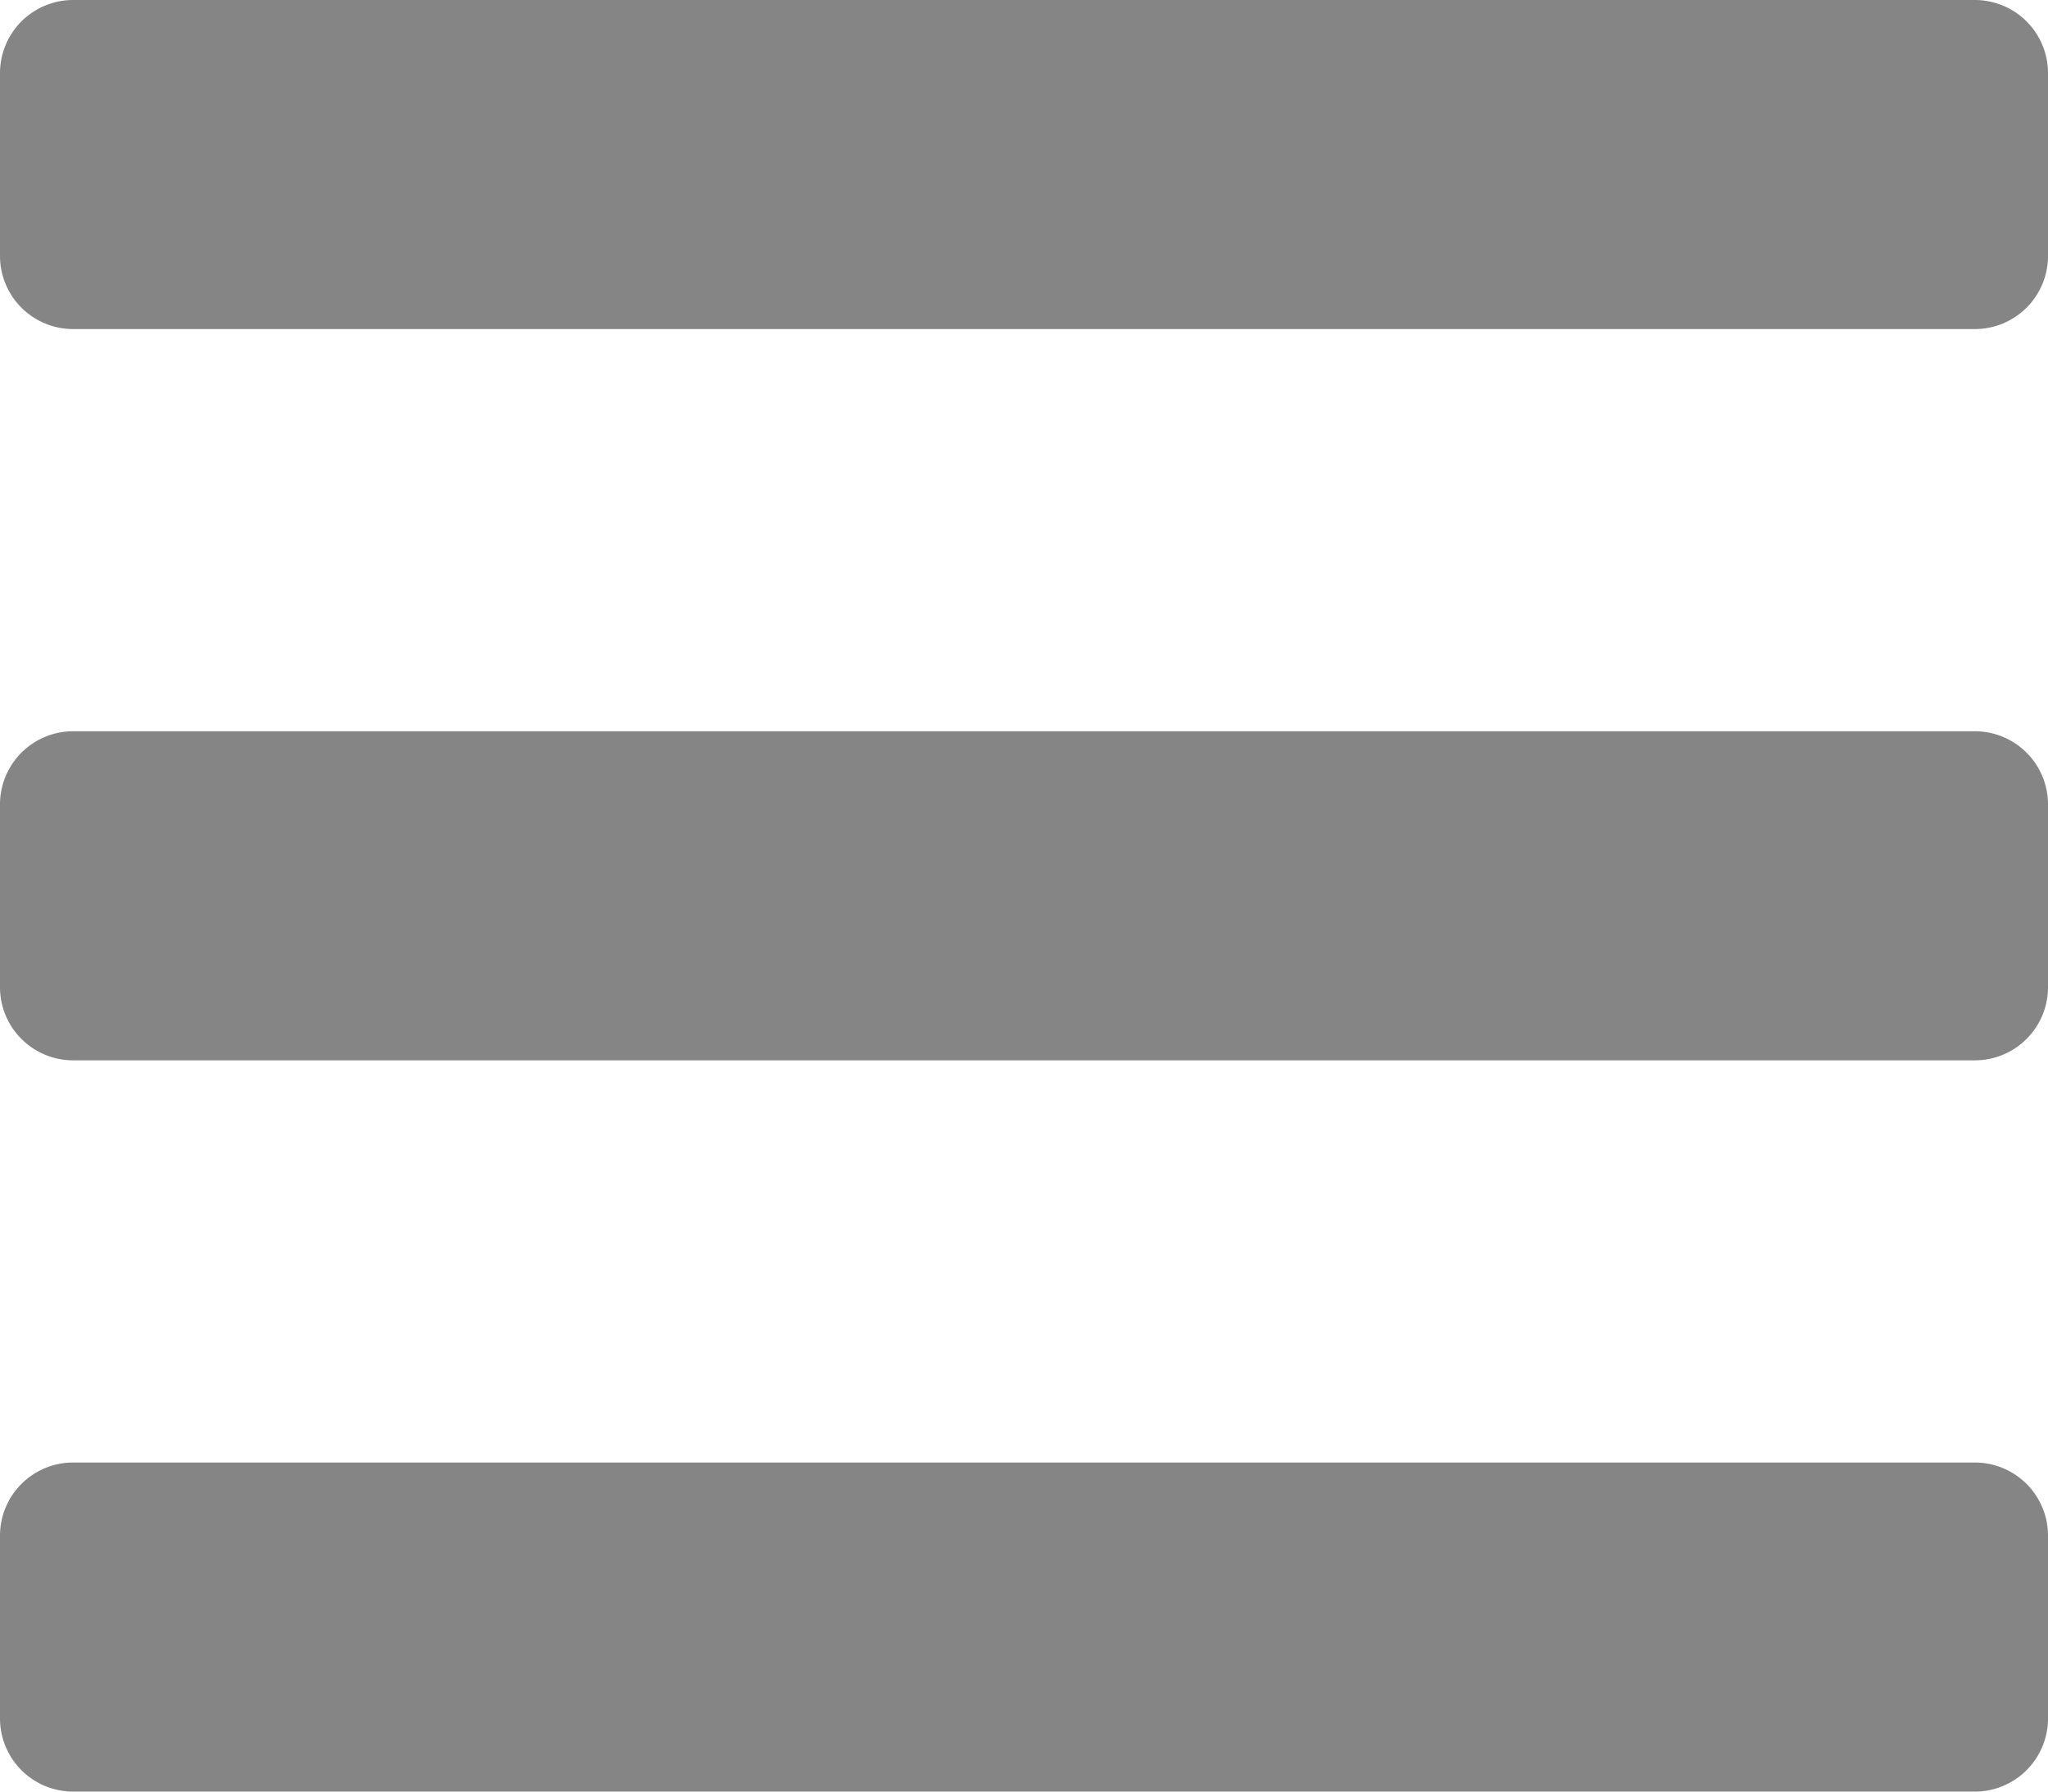 <svg viewBox="0 0 448 392" xmlns="http://www.w3.org/2000/svg"><path d="m16 132h416a16 16 0 0 0 16-16v-40a16 16 0 0 0 -16-16h-416a16 16 0 0 0 -16 16v40a16 16 0 0 0 16 16zm0 160h416a16 16 0 0 0 16-16v-40a16 16 0 0 0 -16-16h-416a16 16 0 0 0 -16 16v40a16 16 0 0 0 16 16zm0 160h416a16 16 0 0 0 16-16v-40a16 16 0 0 0 -16-16h-416a16 16 0 0 0 -16 16v40a16 16 0 0 0 16 16z" fill="#858585" transform="translate(0 -60)"/></svg>